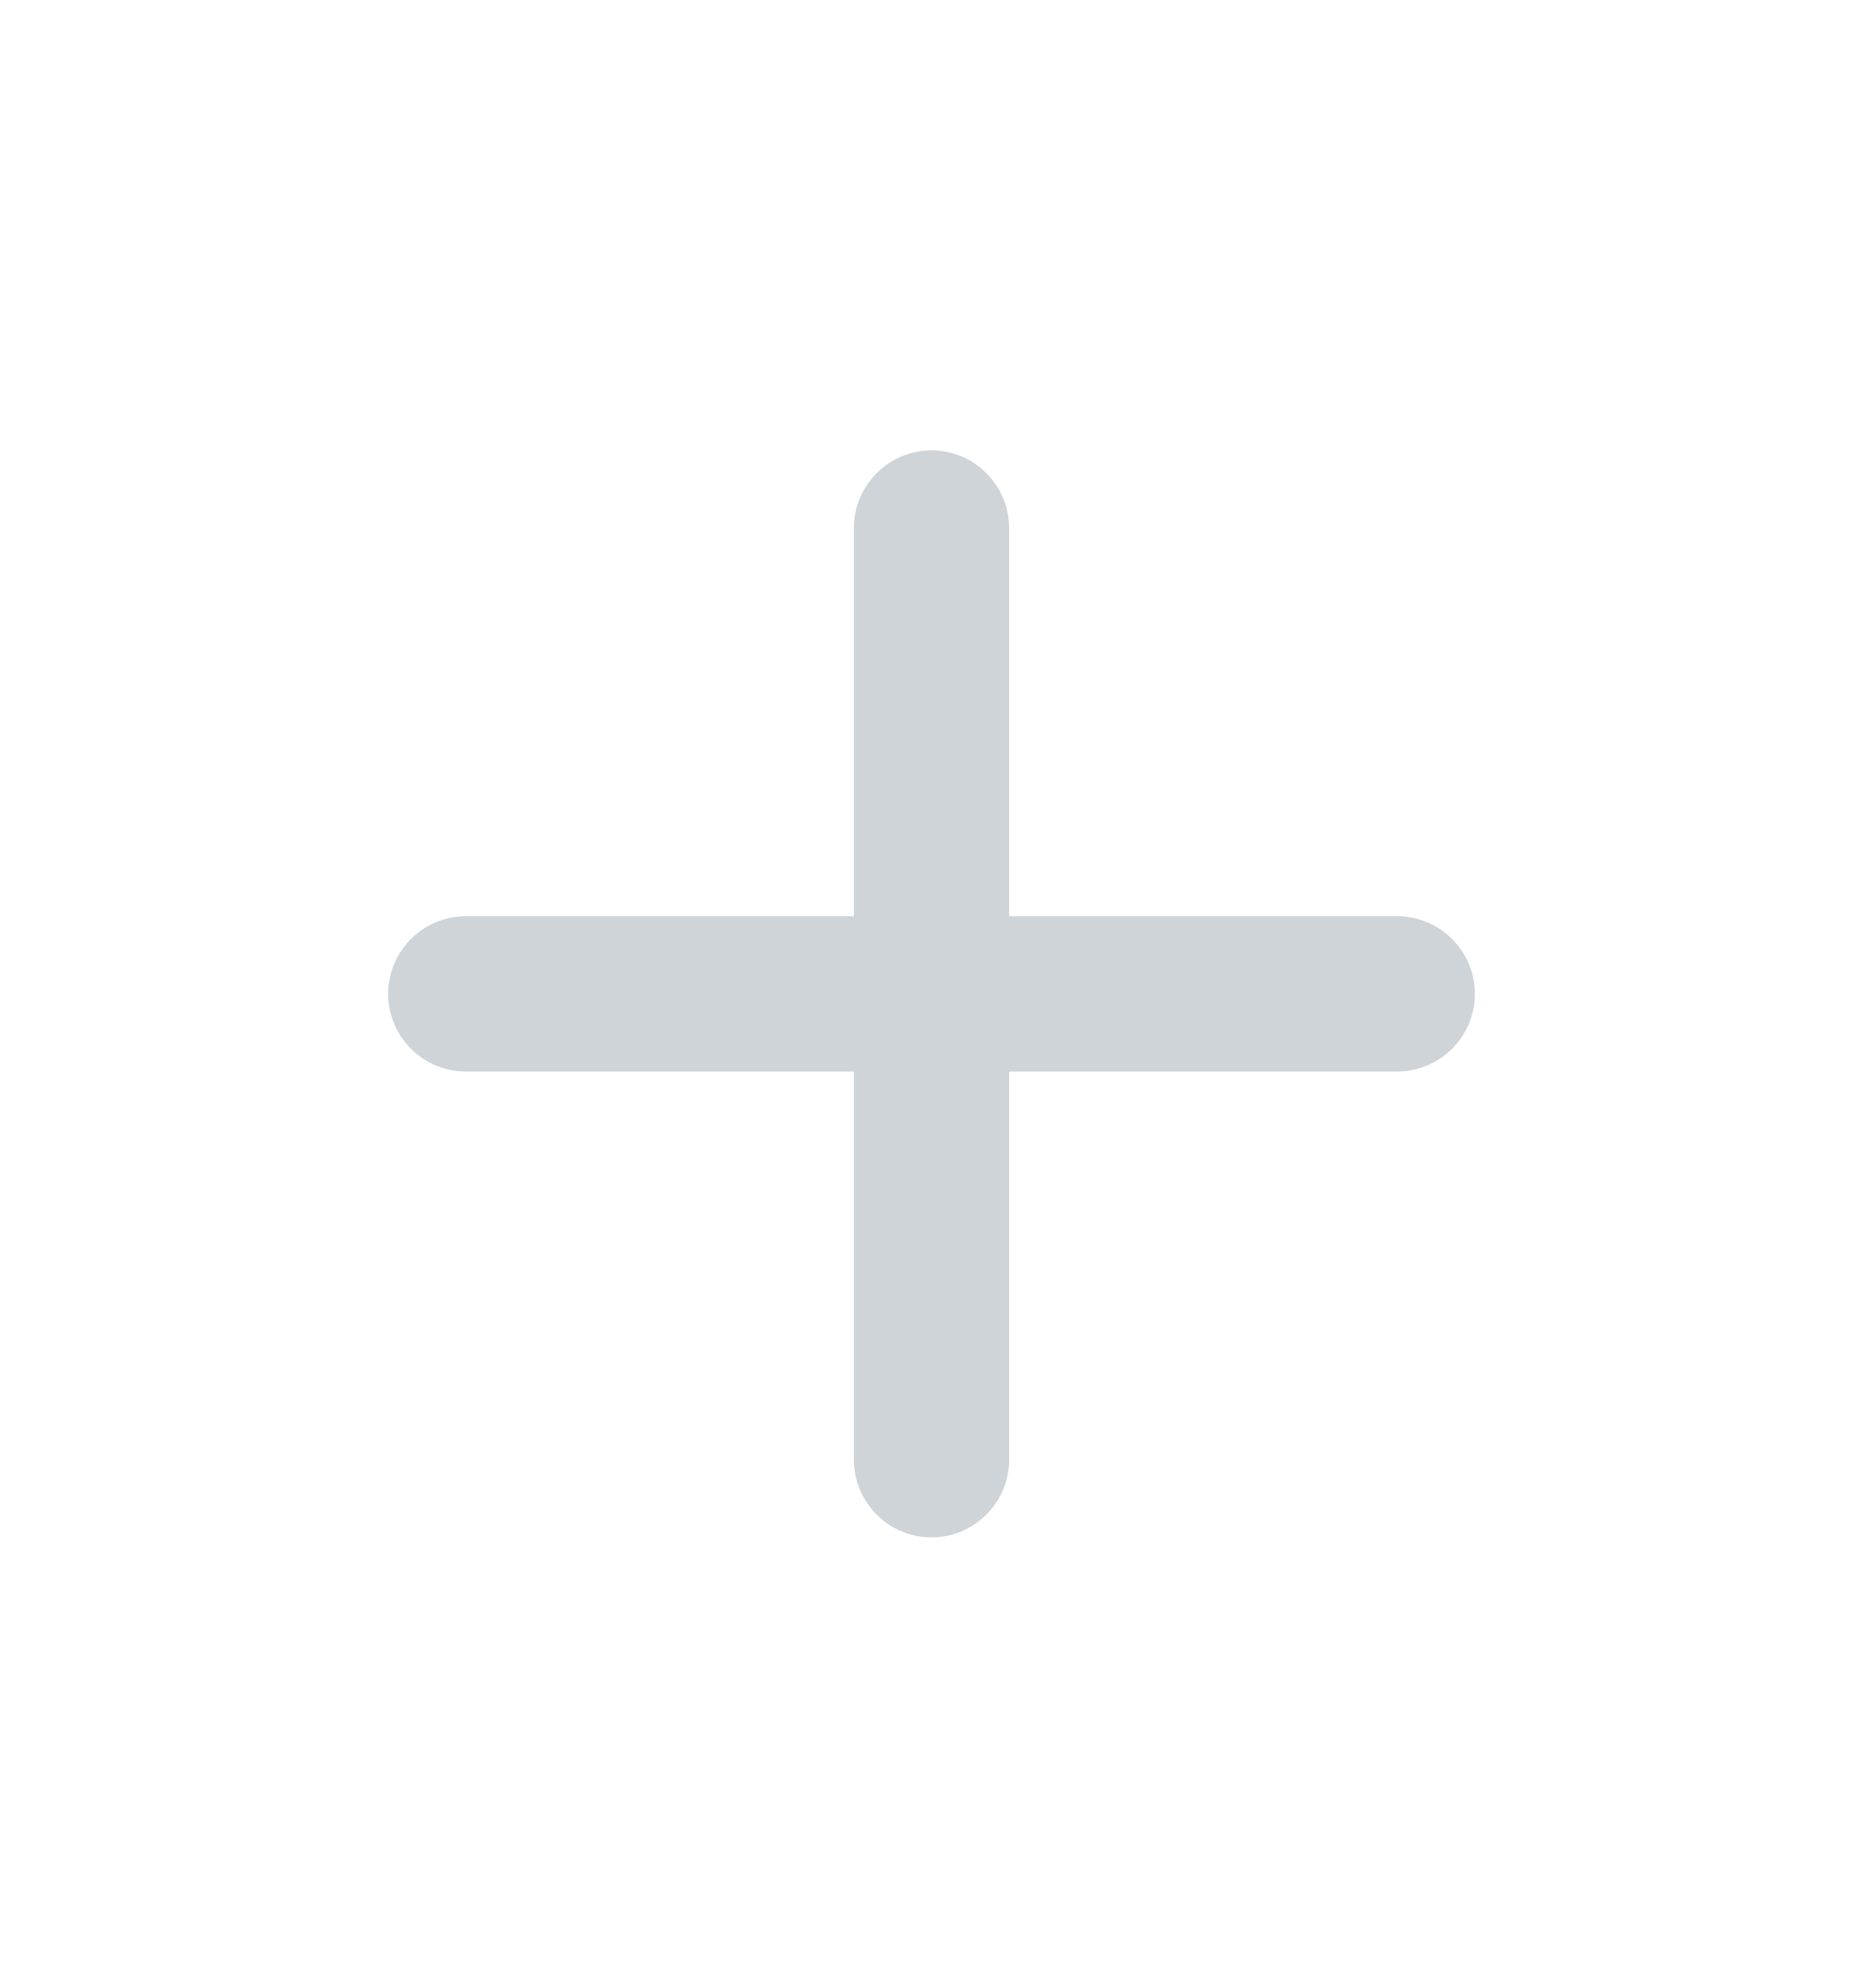 <svg width="15" height="16" viewBox="0 0 15 16" fill="none" xmlns="http://www.w3.org/2000/svg">
<g clip-path="url(#clip0_263_5352)">
<path d="M11.25 8.625H8.125V11.75C8.125 12.094 7.844 12.375 7.5 12.375C7.156 12.375 6.875 12.094 6.875 11.75V8.625H3.75C3.406 8.625 3.125 8.344 3.125 8C3.125 7.656 3.406 7.375 3.75 7.375H6.875V4.25C6.875 3.906 7.156 3.625 7.5 3.625C7.844 3.625 8.125 3.906 8.125 4.25V7.375H11.25C11.594 7.375 11.875 7.656 11.875 8C11.875 8.344 11.594 8.625 11.25 8.625Z" fill="#CFD4D9"/>
</g>
<defs>
<clipPath id="clip0_263_5352">
<rect width="15" height="15" fill="white" transform="translate(0 0.5)"/>
</clipPath>
</defs>
</svg>
